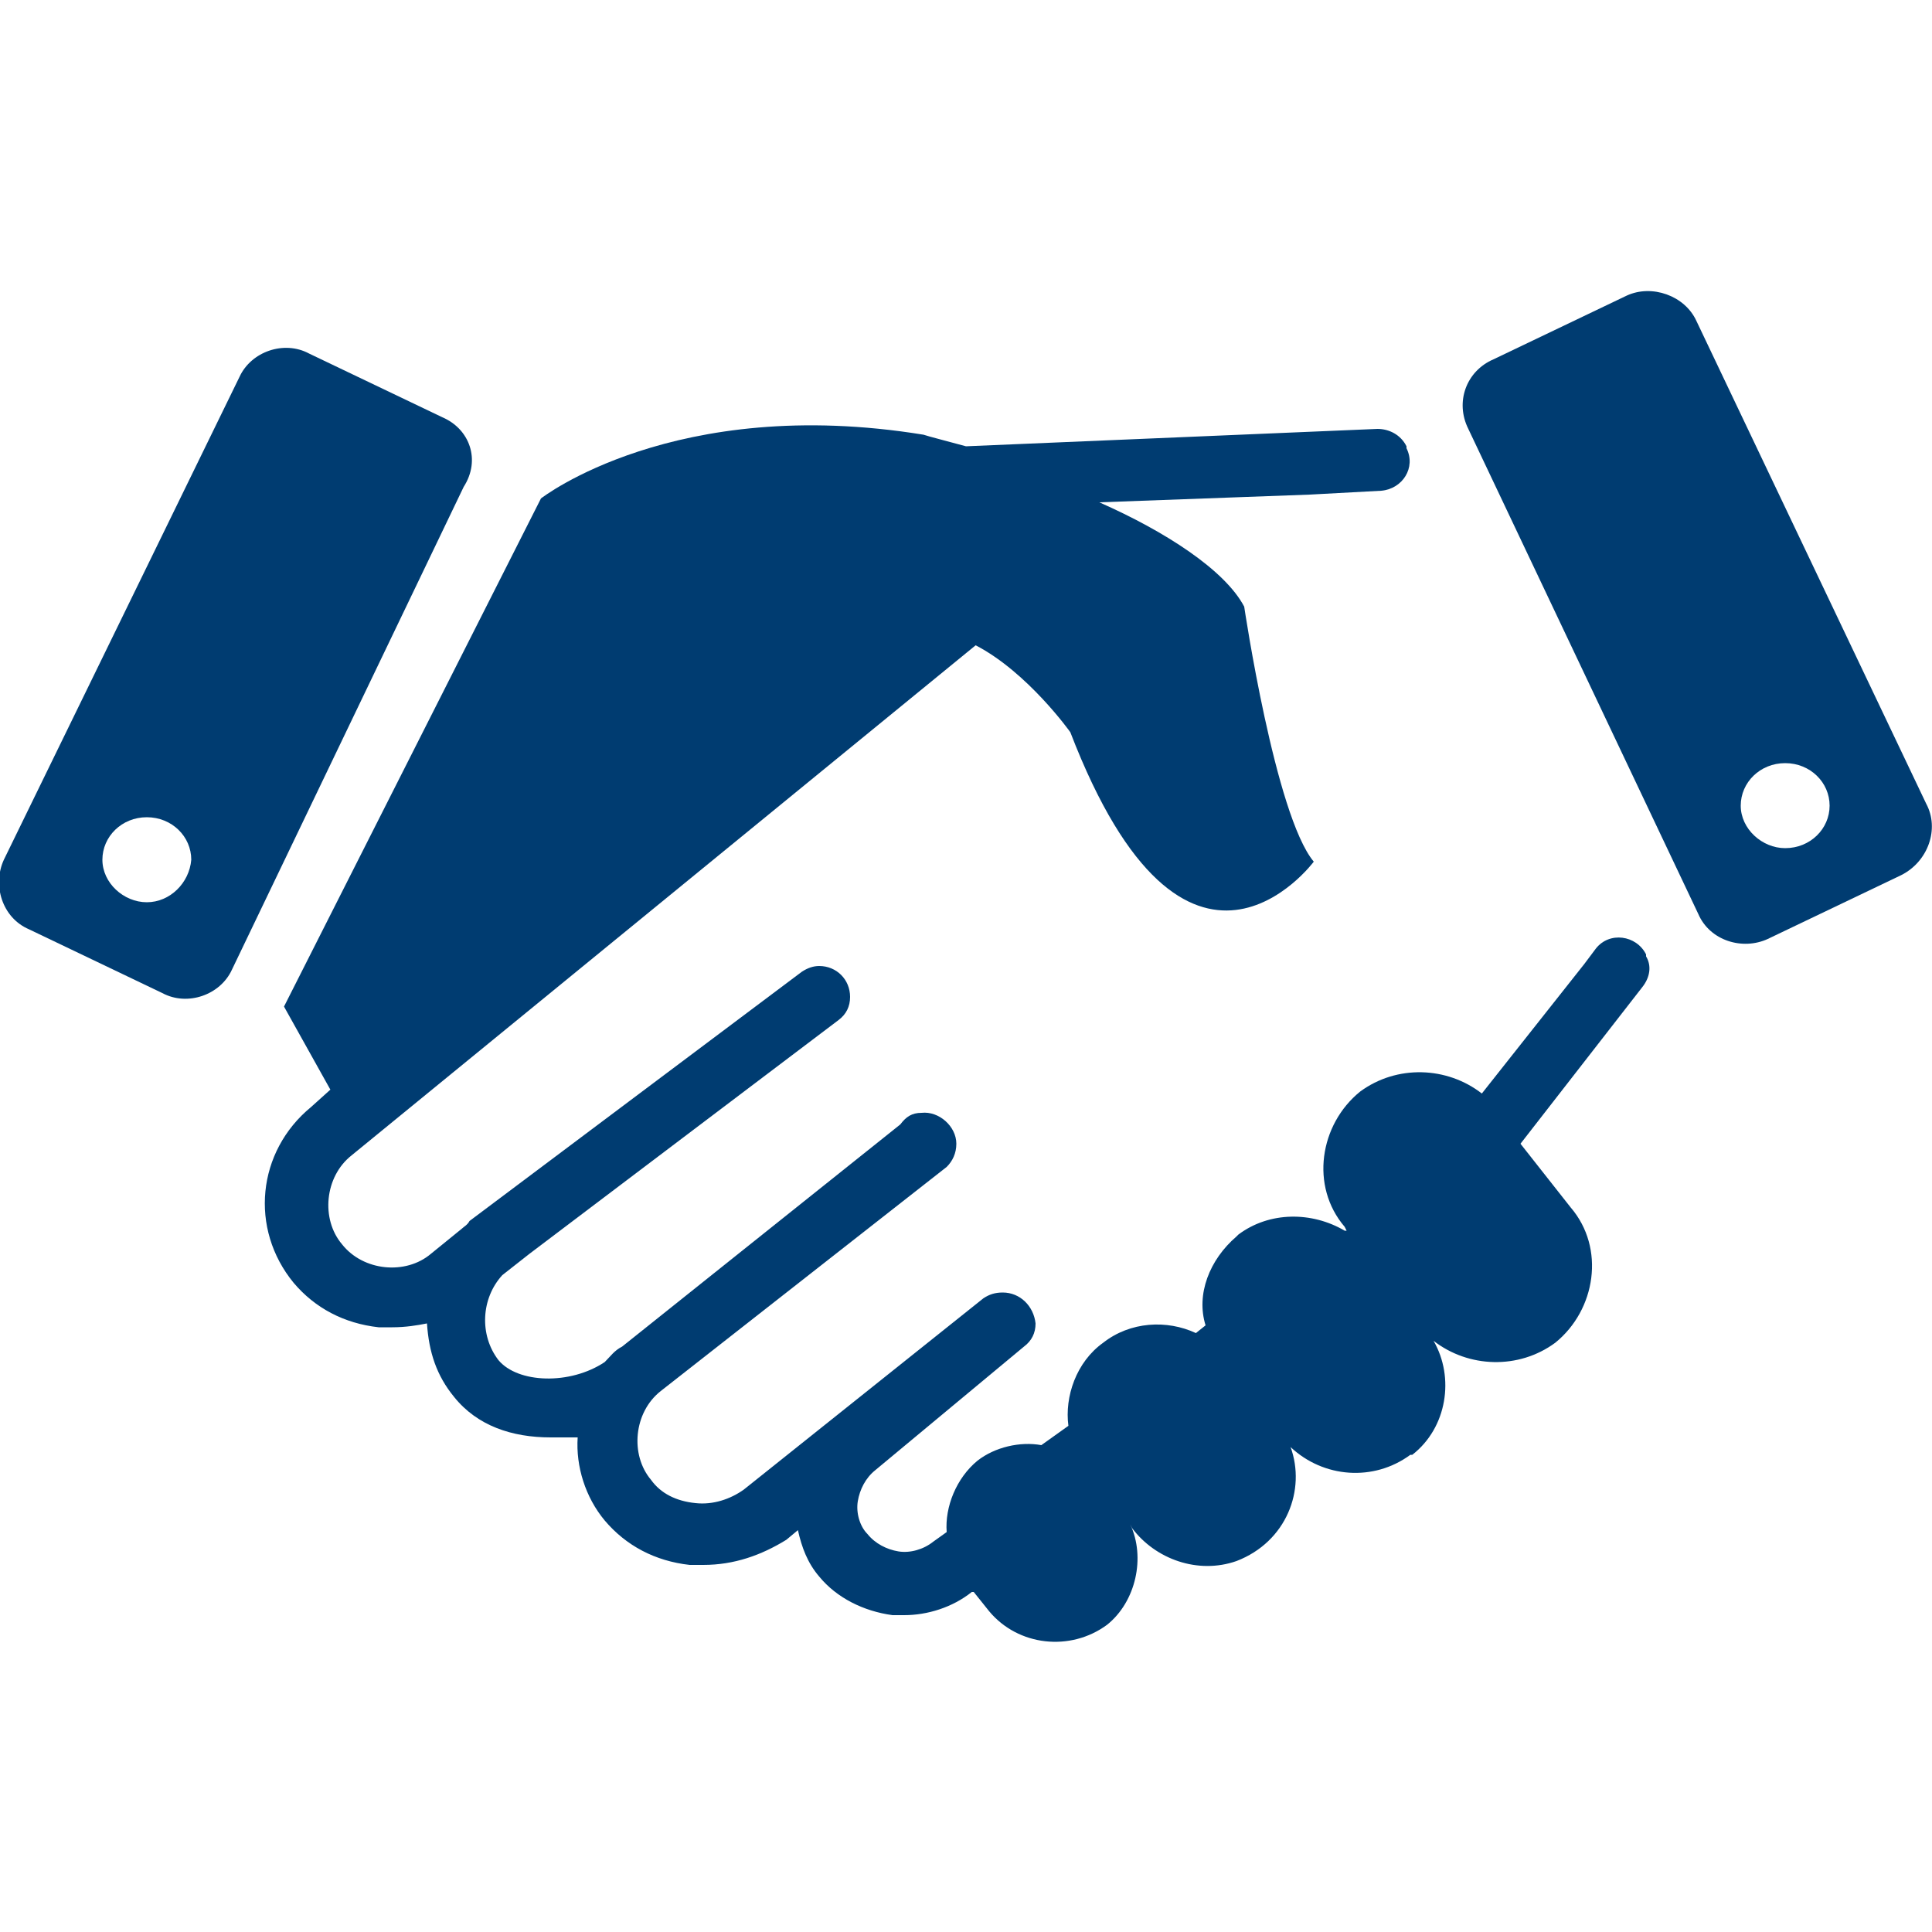 <?xml version="1.0" encoding="UTF-8"?> <svg xmlns="http://www.w3.org/2000/svg" xmlns:xlink="http://www.w3.org/1999/xlink" x="0px" y="0px" viewBox="0 0 100 100" xml:space="preserve" fill="#003c71"> <path class="st0" d="M16.1,57.3l1-0.9l-2.4-4.3L28,25.8c0,0,6.9-5.4,19.8-3.3c0.3,0.1,1.1,0.3,2.2,0.6l21.3-0.9 c0.6,0,1.2,0.3,1.5,0.9l0,0.1c0.5,1-0.2,2.1-1.3,2.2l-3.7,0.2L56.9,26c3.4,1.5,6.5,3.5,7.5,5.4c0,0,1.6,10.8,3.6,13.2 c0,0-6.6,8.9-12.6-6.7c0,0-2.2-3.1-4.9-4.5L18.2,59.8c-1.4,1.1-1.6,3.3-0.5,4.6c1.1,1.4,3.3,1.6,4.6,0.5l1.6-1.3 c0.1-0.1,0.3-0.2,0.4-0.4l0,0l17.2-12.9l0,0c0.3-0.2,0.6-0.3,0.9-0.3c0.9,0,1.6,0.7,1.6,1.6c0,0.5-0.2,0.9-0.6,1.2l0,0L27.4,64.9 L26,66c-1.1,1.2-1.2,3.1-0.2,4.4c1,1.2,3.7,1.3,5.5,0.1c0.3-0.3,0.5-0.6,0.9-0.8l14.4-11.5c0.3-0.4,0.6-0.6,1.1-0.6 c0.9-0.1,1.8,0.7,1.8,1.6c0,0.5-0.2,0.9-0.5,1.2l0,0L34.2,72c-1.4,1.1-1.6,3.3-0.5,4.6c0.5,0.7,1.3,1.1,2.3,1.2 c0.9,0.1,1.8-0.2,2.5-0.7l12.4-9.9l0,0c0.3-0.2,0.6-0.3,1-0.3c0.9,0,1.6,0.7,1.7,1.6c0,0.5-0.2,0.9-0.6,1.2l-7.7,6.4 c-0.5,0.4-0.8,1-0.9,1.6c-0.1,0.6,0.1,1.3,0.5,1.7c0.4,0.5,1,0.8,1.6,0.9s1.3-0.1,1.8-0.5l0.7-0.5c-0.1-1.3,0.5-2.8,1.6-3.7 c0.9-0.7,2.2-1,3.3-0.8l1.4-1c-0.2-1.5,0.4-3.3,1.8-4.3c1.4-1.1,3.3-1.2,4.8-0.5l0.5-0.4C61.9,67,62.6,65.2,64,64l0.1-0.1 c1.6-1.2,3.8-1.2,5.5-0.2h0.1l-0.1-0.2c-1.8-2.1-1.3-5.3,0.8-7c1.9-1.4,4.5-1.3,6.3,0.1l5.3-6.7l0,0l0.6-0.8 c0.7-0.9,2.1-0.7,2.6,0.3l0,0.1c0.3,0.5,0.2,1.1-0.2,1.6l-6.3,8.1l2.6,3.3c1.8,2.1,1.3,5.3-0.8,7c-1.9,1.4-4.5,1.3-6.3-0.1 c1.1,1.9,0.7,4.5-1.1,5.9L73,75.3c-1.9,1.4-4.5,1.2-6.2-0.4c0.8,2.2-0.2,4.9-2.8,5.9c-2,0.7-4.2-0.1-5.4-1.7l-0.1-0.2 c0.8,1.7,0.3,4-1.2,5.2c-1.9,1.4-4.6,1.1-6.1-0.7l-0.8-1h-0.1c-1,0.8-2.3,1.2-3.5,1.2c-0.2,0-0.4,0-0.6,0c-1.5-0.2-2.9-0.9-3.8-2 c-0.6-0.7-0.9-1.5-1.1-2.4l-0.6,0.5C39.4,80.5,38,81,36.4,81c-0.2,0-0.5,0-0.7,0c-1.8-0.2-3.3-1-4.4-2.3c-1-1.2-1.5-2.8-1.4-4.3 c-0.4,0-0.9,0-1.4,0c-2,0-3.8-0.6-5-2.1c-0.9-1.1-1.3-2.3-1.4-3.8c-0.5,0.1-1.1,0.2-1.8,0.2c-0.2,0-0.5,0-0.7,0 c-1.8-0.2-3.3-1-4.4-2.3C12.9,63.6,13.3,59.6,16.1,57.3z"></path> <path class="st0" d="M22.9,21.6L16,18.3c-1.3-0.7-3-0.1-3.6,1.2l-12.2,25c-0.6,1.3-0.1,3,1.3,3.6l6.9,3.3c1.3,0.7,3,0.1,3.6-1.2 l12-25C24.9,23.8,24.3,22.2,22.9,21.6z M7.6,46.7c-1.2,0-2.3-1-2.3-2.2c0-1.2,1-2.2,2.3-2.2s2.3,1,2.3,2.2 C9.8,45.7,8.8,46.7,7.6,46.7z"></path> <path class="st0" d="M99.7,41.6L87.8,16.6c-0.6-1.3-2.3-1.9-3.6-1.3l-6.9,3.3c-1.4,0.6-2,2.2-1.3,3.6l11.9,25.1 c0.6,1.4,2.3,1.9,3.6,1.3l6.9-3.3C99.8,44.6,100.4,42.9,99.7,41.6z M92.4,43.9c-1.2,0-2.3-1-2.3-2.2s1-2.2,2.3-2.2s2.3,1,2.3,2.2 S93.7,43.9,92.4,43.9z"></path> </svg> 